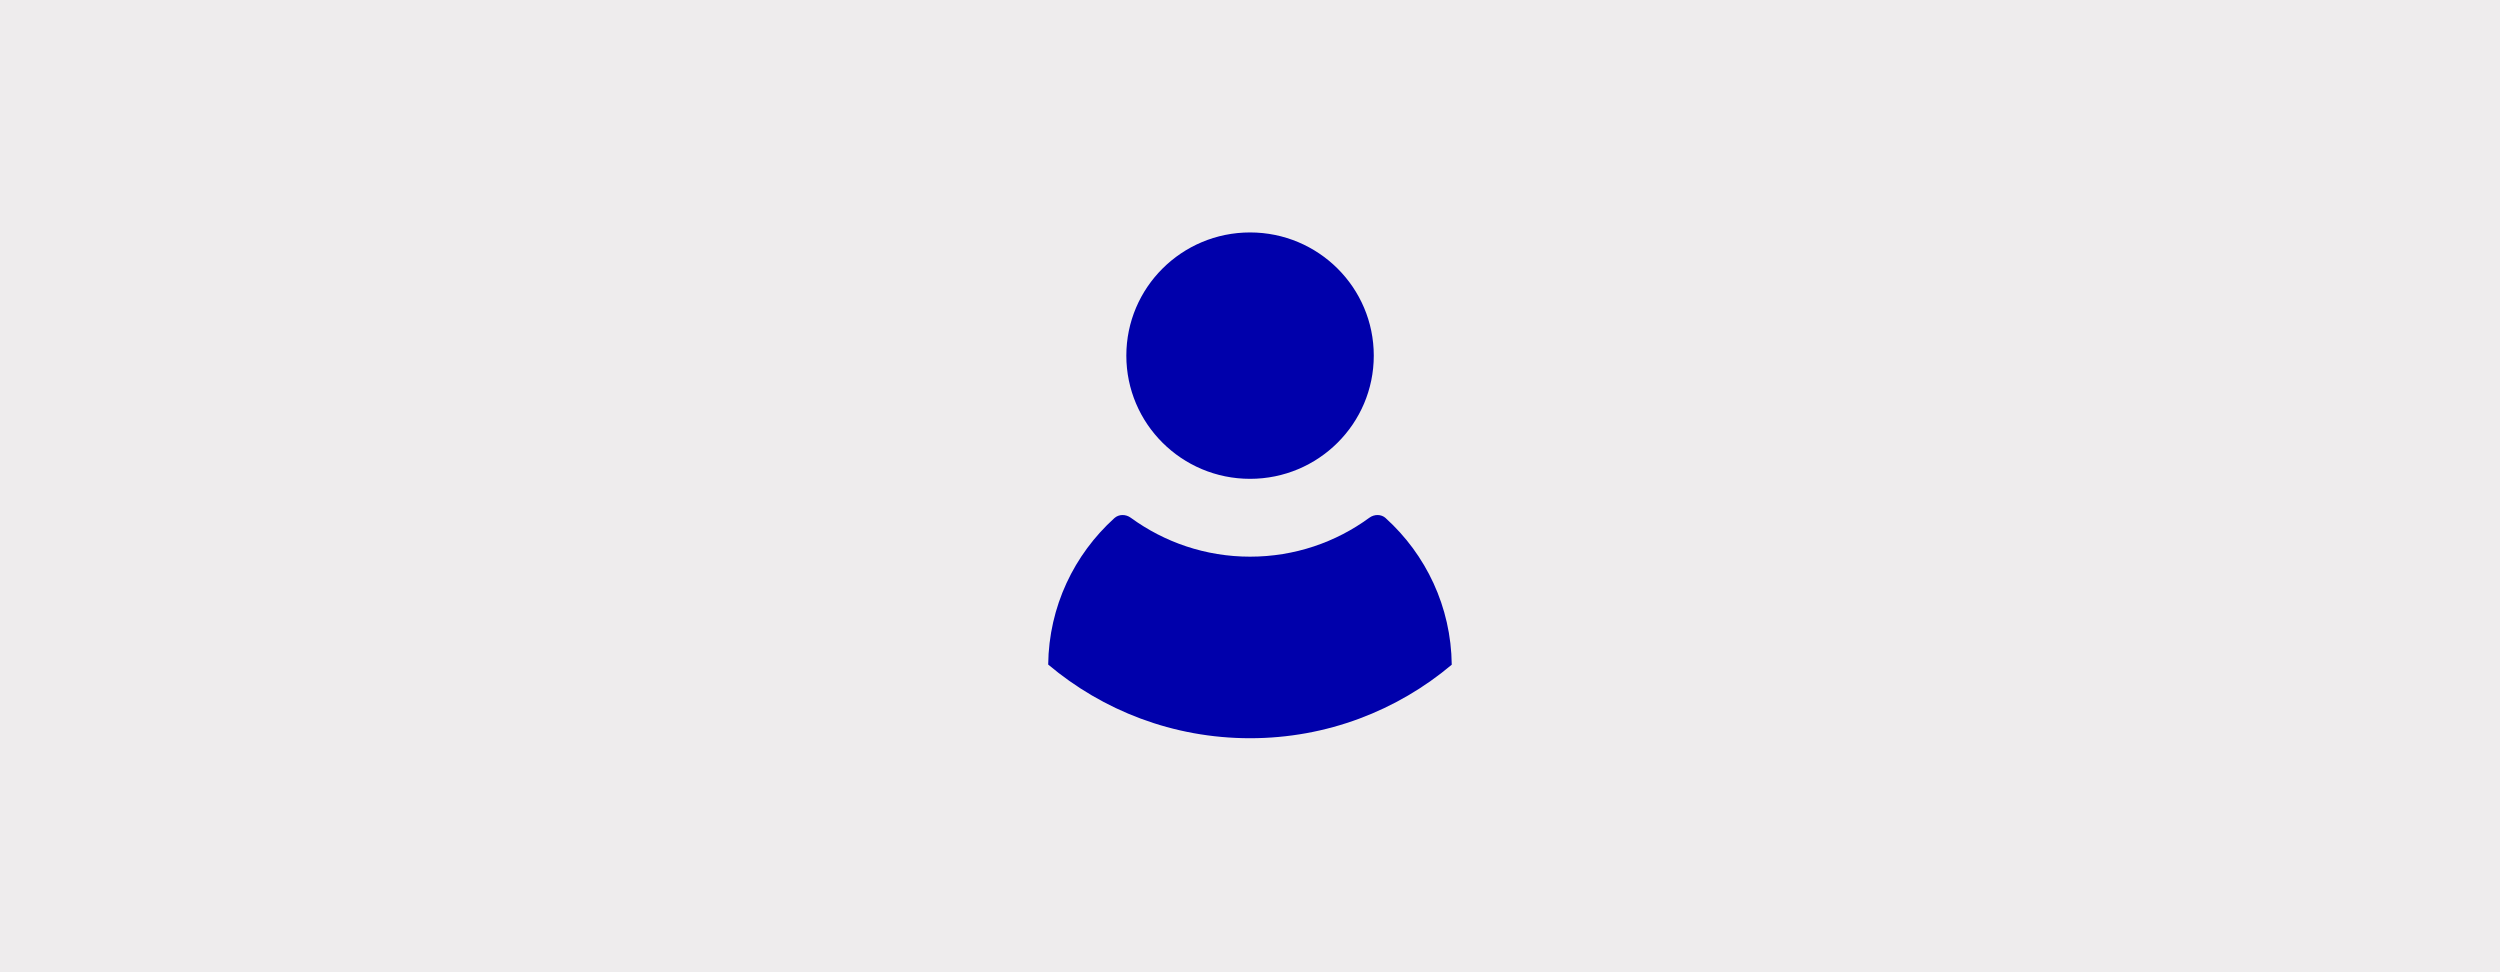 <?xml version="1.0" encoding="UTF-8"?>
<svg id="Layer_1" data-name="Layer 1" xmlns="http://www.w3.org/2000/svg" viewBox="0 0 900 350">
  <defs>
    <style>
      .cls-1 {
        fill: #0000ab;
      }

      .cls-2 {
        fill: #eeeced;
      }
    </style>
  </defs>
  <rect class="cls-2" width="900" height="350"/>
  <g>
    <path class="cls-1" d="m498.87,186.53c-1.64-1.49-4.13-1.45-5.91-.14-12.05,8.82-26.86,14.01-42.94,14.01s-30.89-5.23-42.94-14.01c-1.78-1.31-4.27-1.35-5.91.14-14.44,13.07-23.58,31.79-23.82,52.71,19.6,16.52,44.96,26.52,72.66,26.52s53.03-9.99,72.62-26.47c-.23-20.91-9.33-39.68-23.77-52.75Z"/>
    <path class="cls-1" d="m450.02,172.38c24.6,0,44.54-19.86,44.54-44.35s-19.94-44.35-44.54-44.35-44.54,19.86-44.54,44.35,19.94,44.35,44.54,44.35Z"/>
  </g>
</svg>